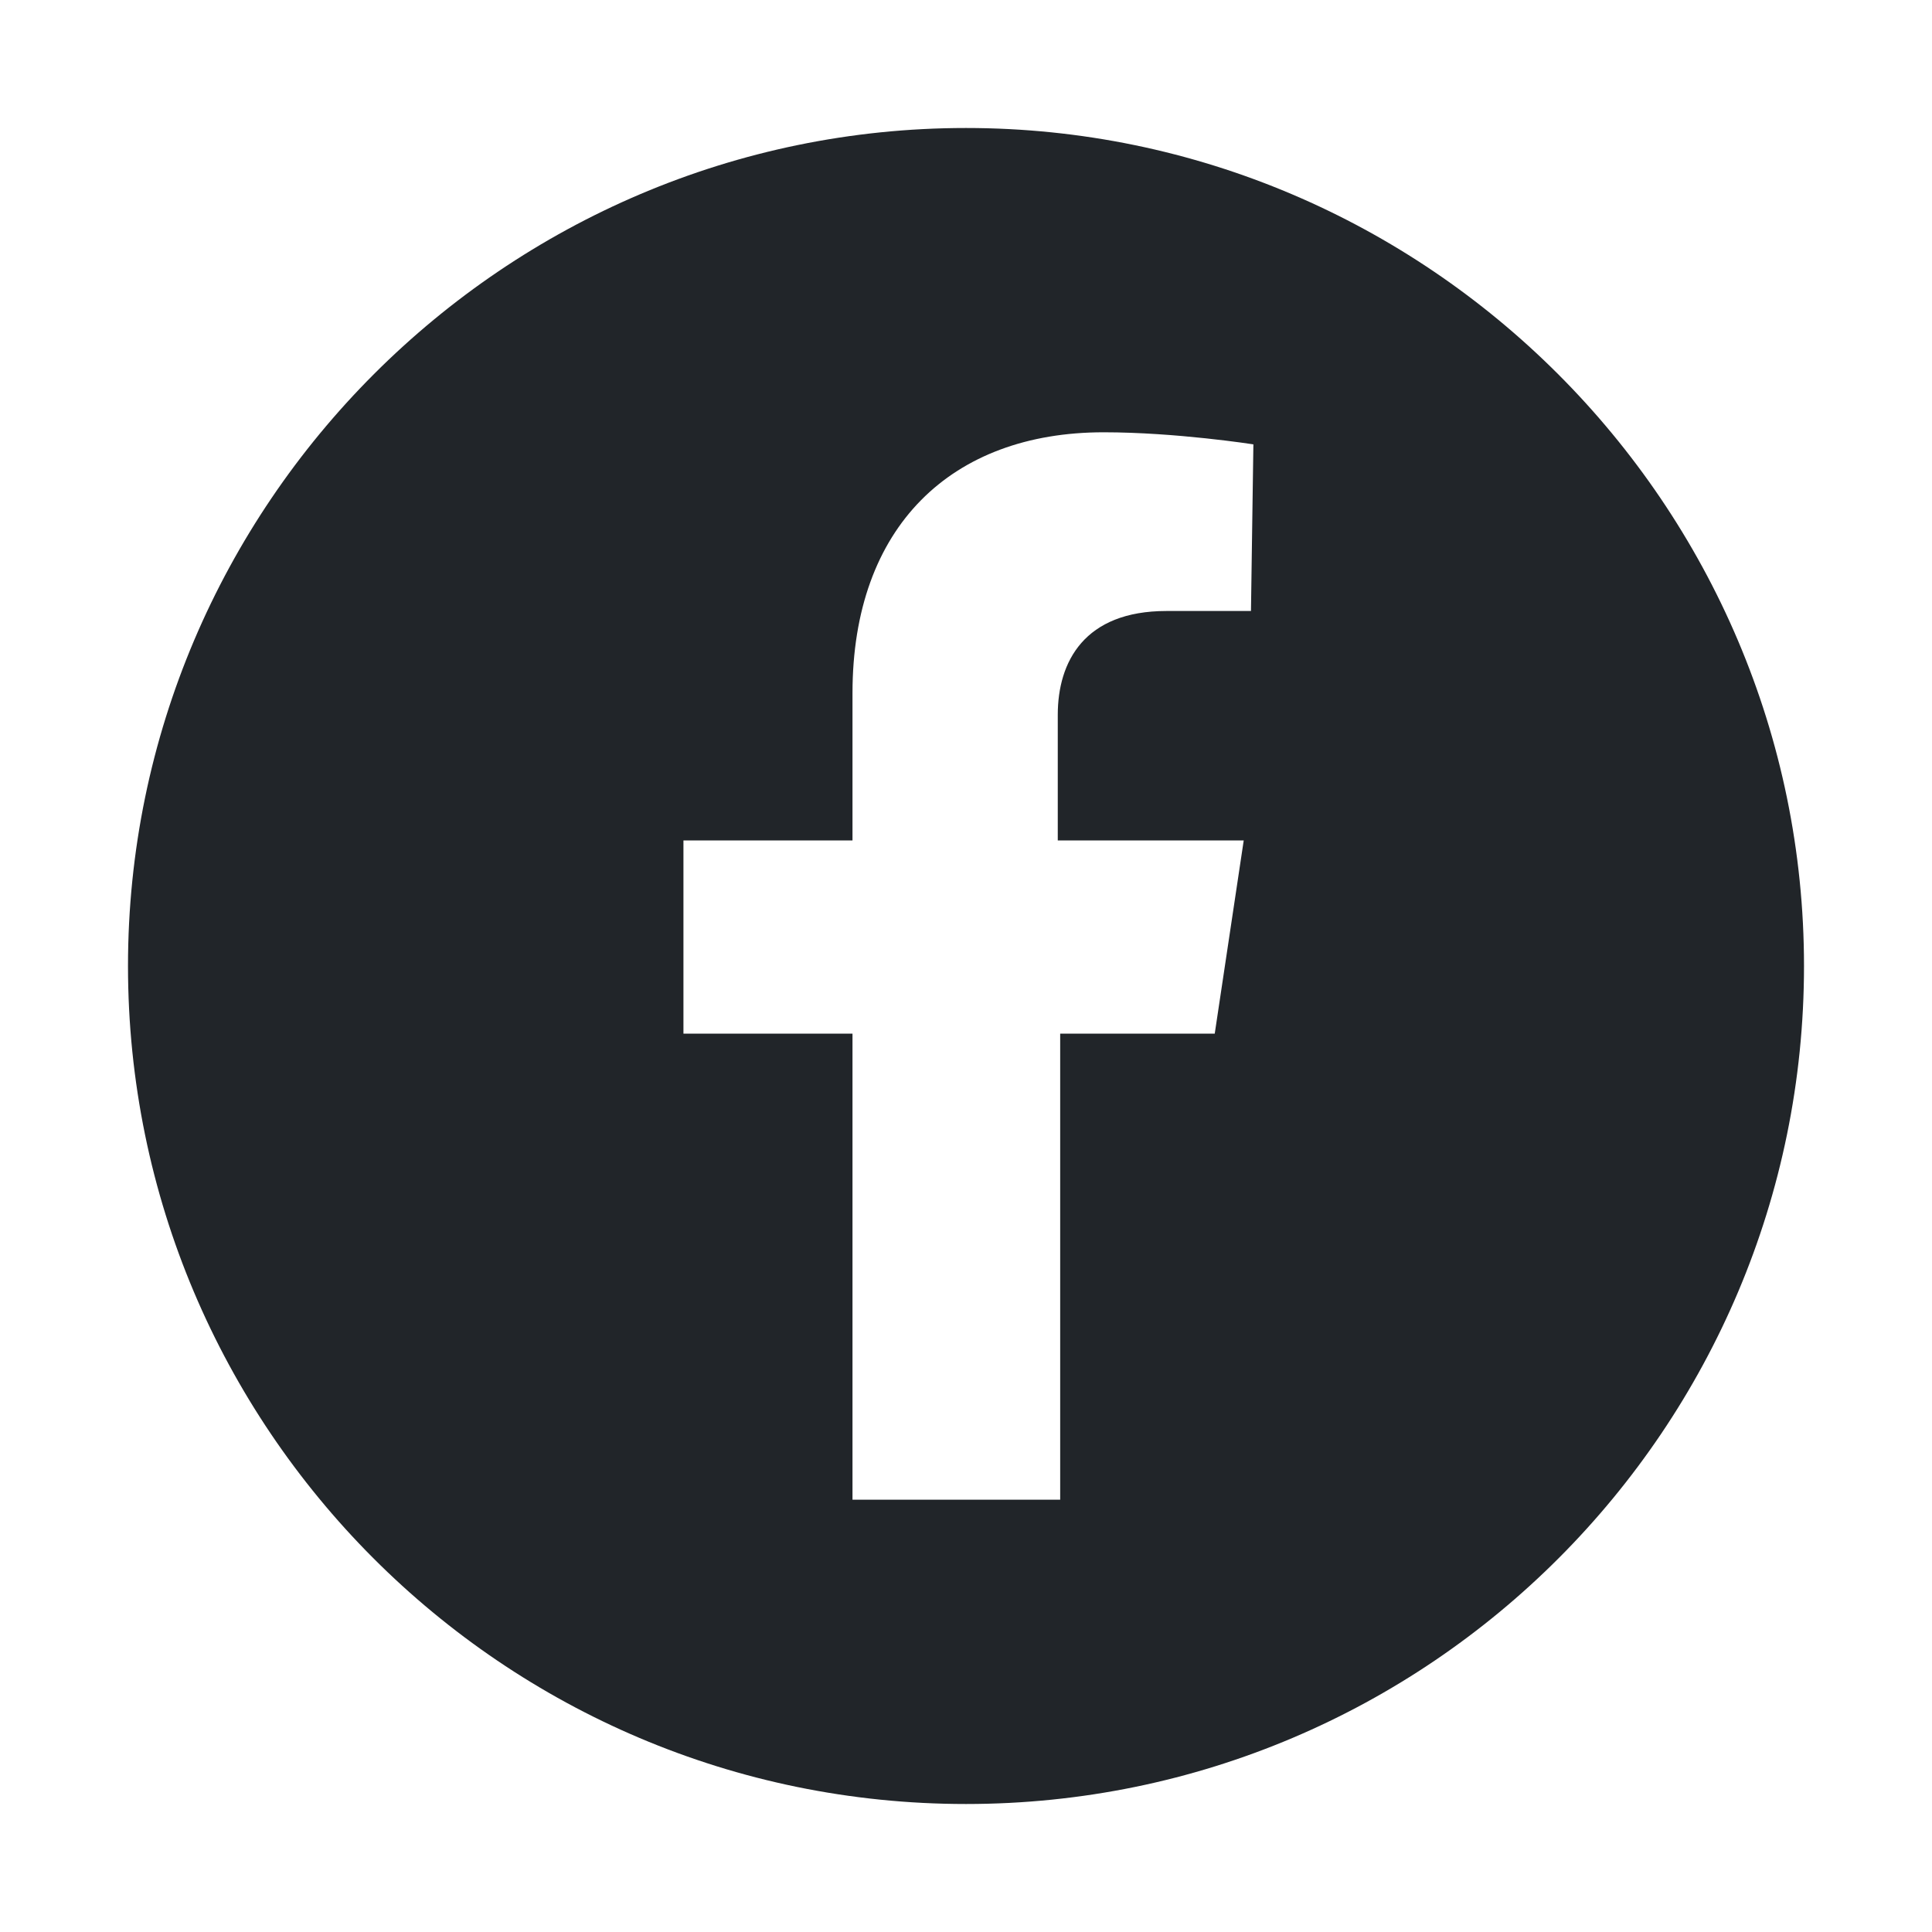 <?xml version="1.0" encoding="utf-8"?>
<!-- Generator: Adobe Illustrator 26.0.0, SVG Export Plug-In . SVG Version: 6.00 Build 0)  -->
<svg version="1.1" id="Layer_1" xmlns="http://www.w3.org/2000/svg" xmlns:xlink="http://www.w3.org/1999/xlink" x="0px" y="0px"
	 viewBox="0 0 80 80" style="enable-background:new 0 0 80 80;" xml:space="preserve">
<style type="text/css">
	.st0{fill:#212529;}
</style>
<g>
	<path class="st0" d="M40,5.3C20.9,5.3,5.3,20.9,5.3,40S20.8,74.7,40,74.7S74.7,59.1,74.7,40S59.1,5.3,40,5.3z M51.8,25.3h-3.5
		c-3.4,0-4.5,2.1-4.5,4.3v5.2h7.7l-1.2,8h-6.4v19.3h-8.6V42.8h-7v-8h7v-6.1c0-6.9,4.1-10.8,10.4-10.8c3,0,6.2,0.5,6.2,0.5L51.8,25.3
		L51.8,25.3z"/>
</g>
</svg>
